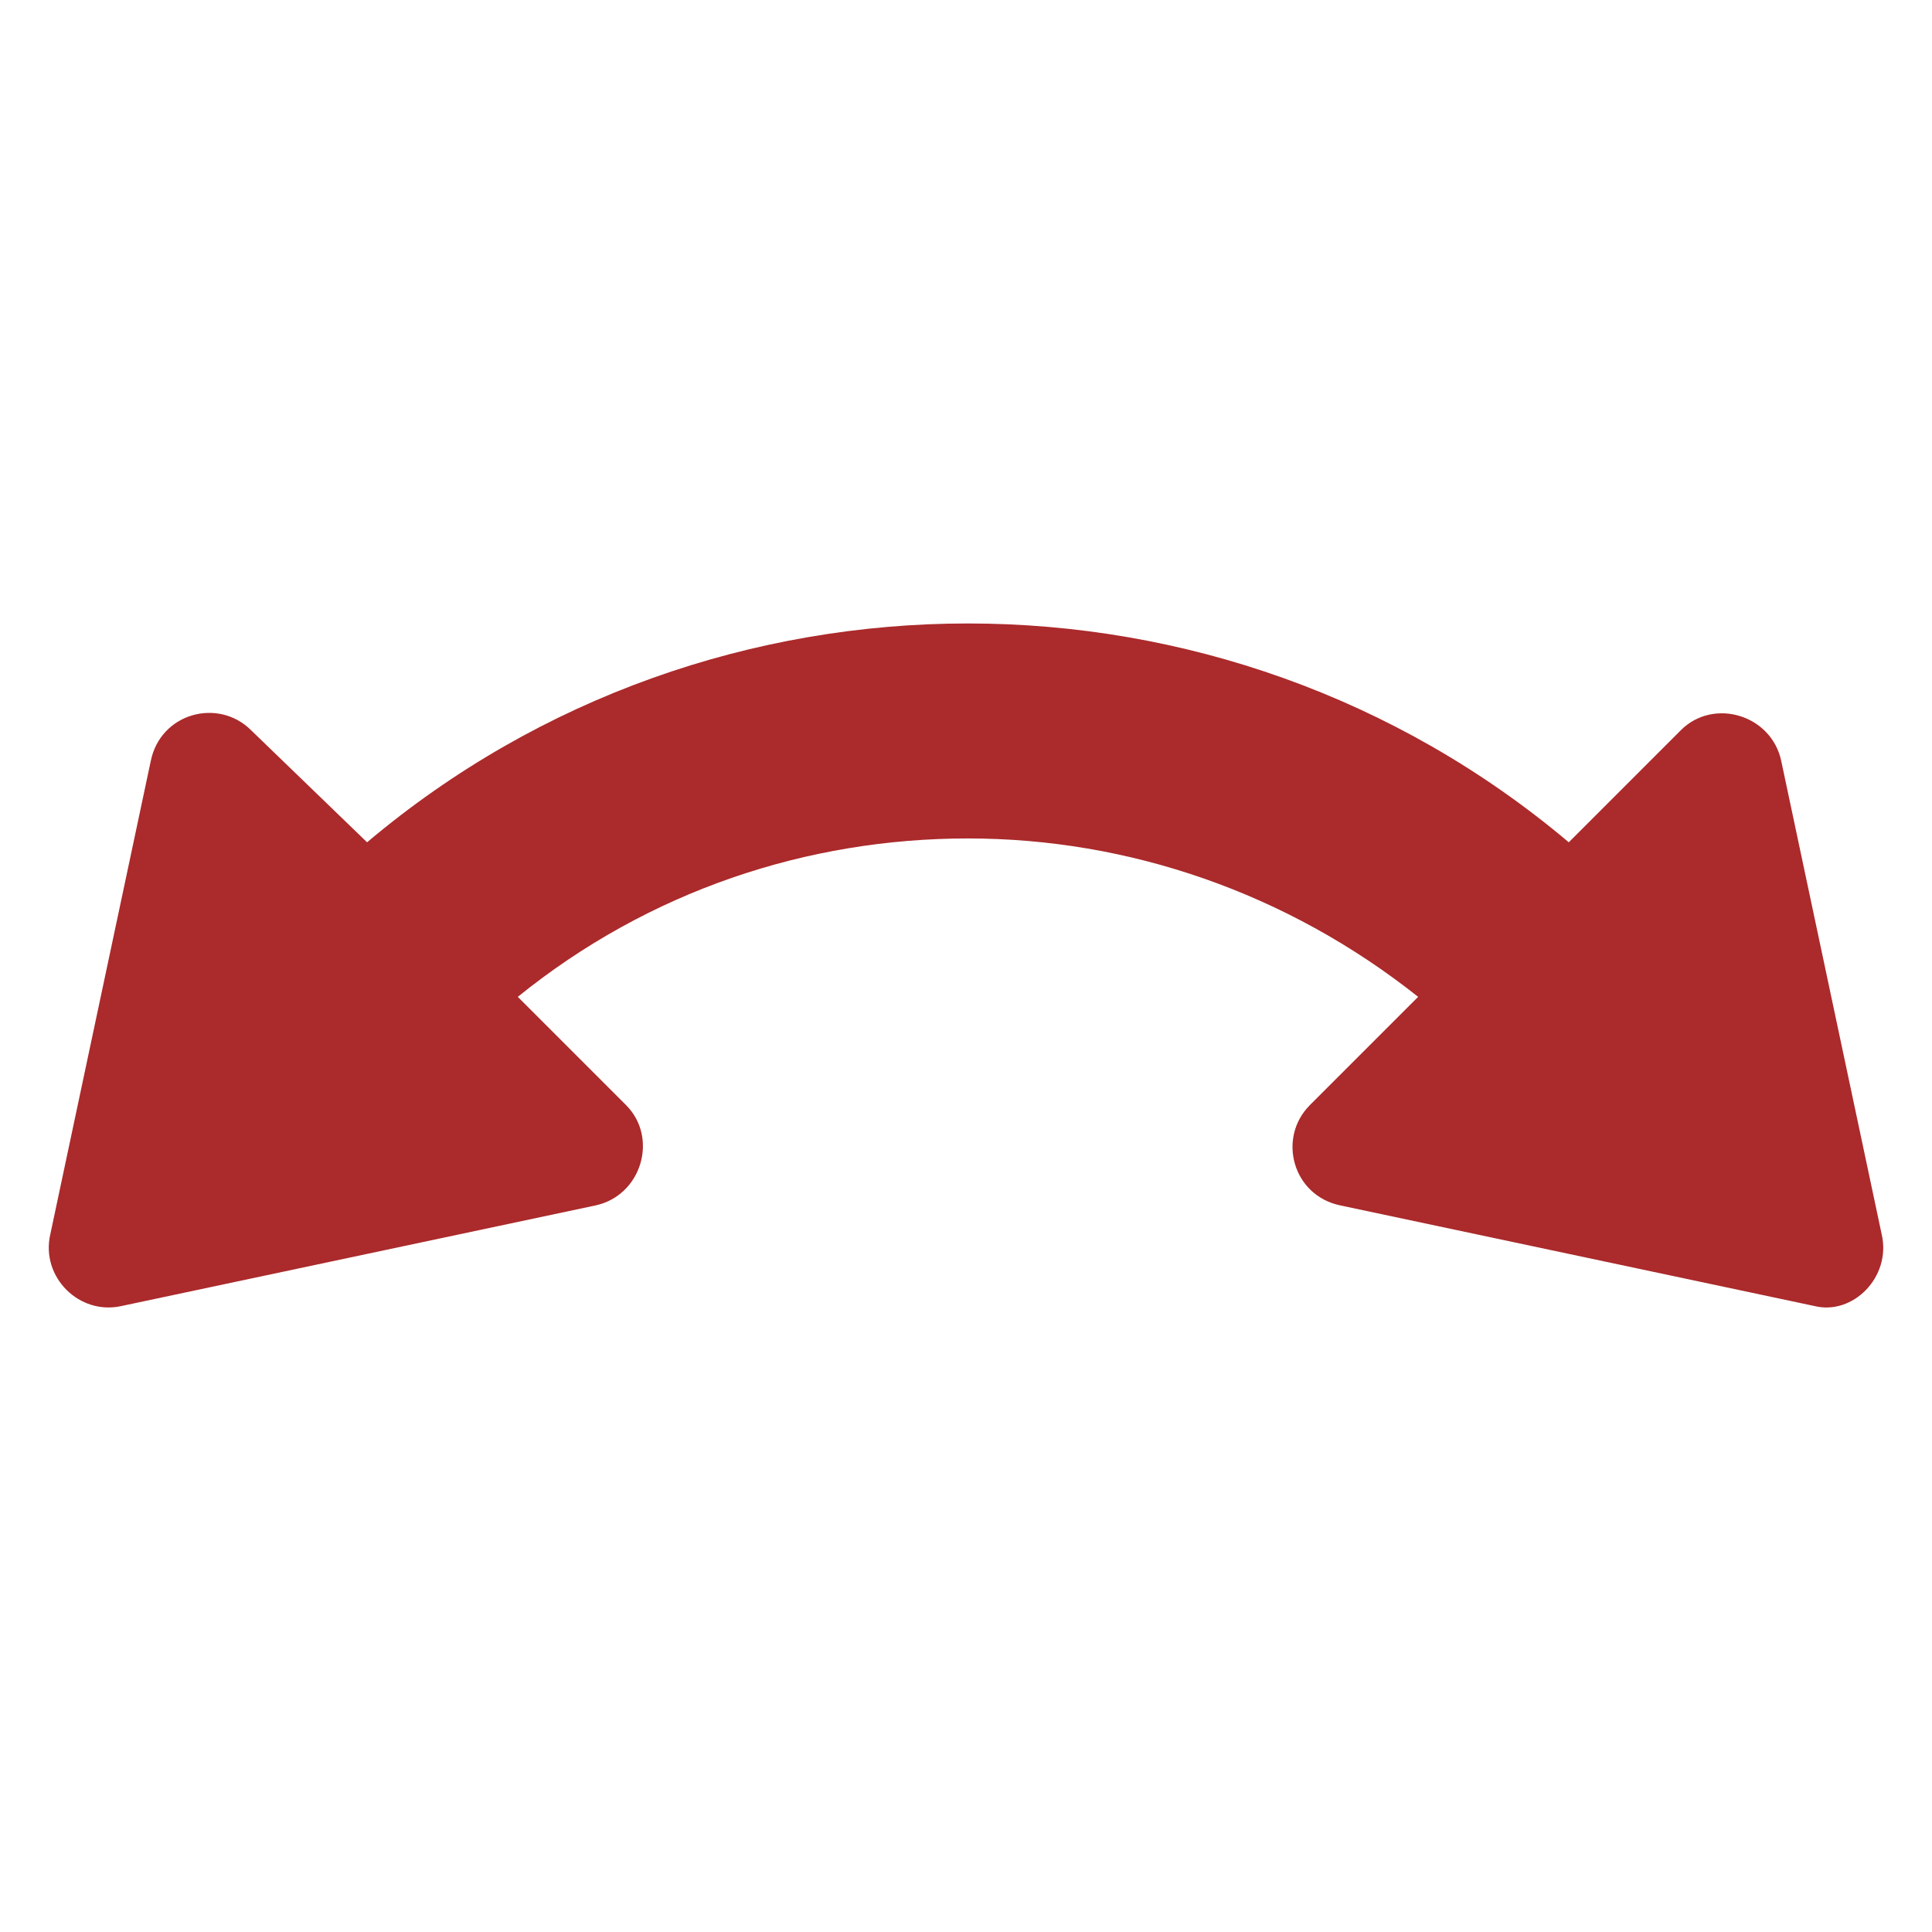 <?xml version="1.0" encoding="UTF-8"?>
<svg xmlns="http://www.w3.org/2000/svg" fill="#AB2A2B" width="100pt" height="100pt" version="1.1" viewBox="0 0 100 100">
  <path d="m97.398 63.898-5.199-24.5c-0.5-2.398-3.5-3.301-5.199-1.602l-5.801 5.801c-17.898-15.102-44.301-15.102-62.199 0l-6-5.797c-1.699-1.699-4.699-0.898-5.199 1.602l-5.199 24.496c-0.5 2.199 1.5 4.199 3.699 3.699l24.5-5.199c2.398-0.5 3.301-3.5 1.602-5.199l-5.602-5.602c6.801-5.5 15-8.199 23.301-8.199 8.301 0 16.5 2.801 23.301 8.199l-5.602 5.602c-1.699 1.699-0.898 4.699 1.602 5.199l24.5 5.199c1.996 0.504 3.996-1.496 3.496-3.699z"></path>
</svg>
